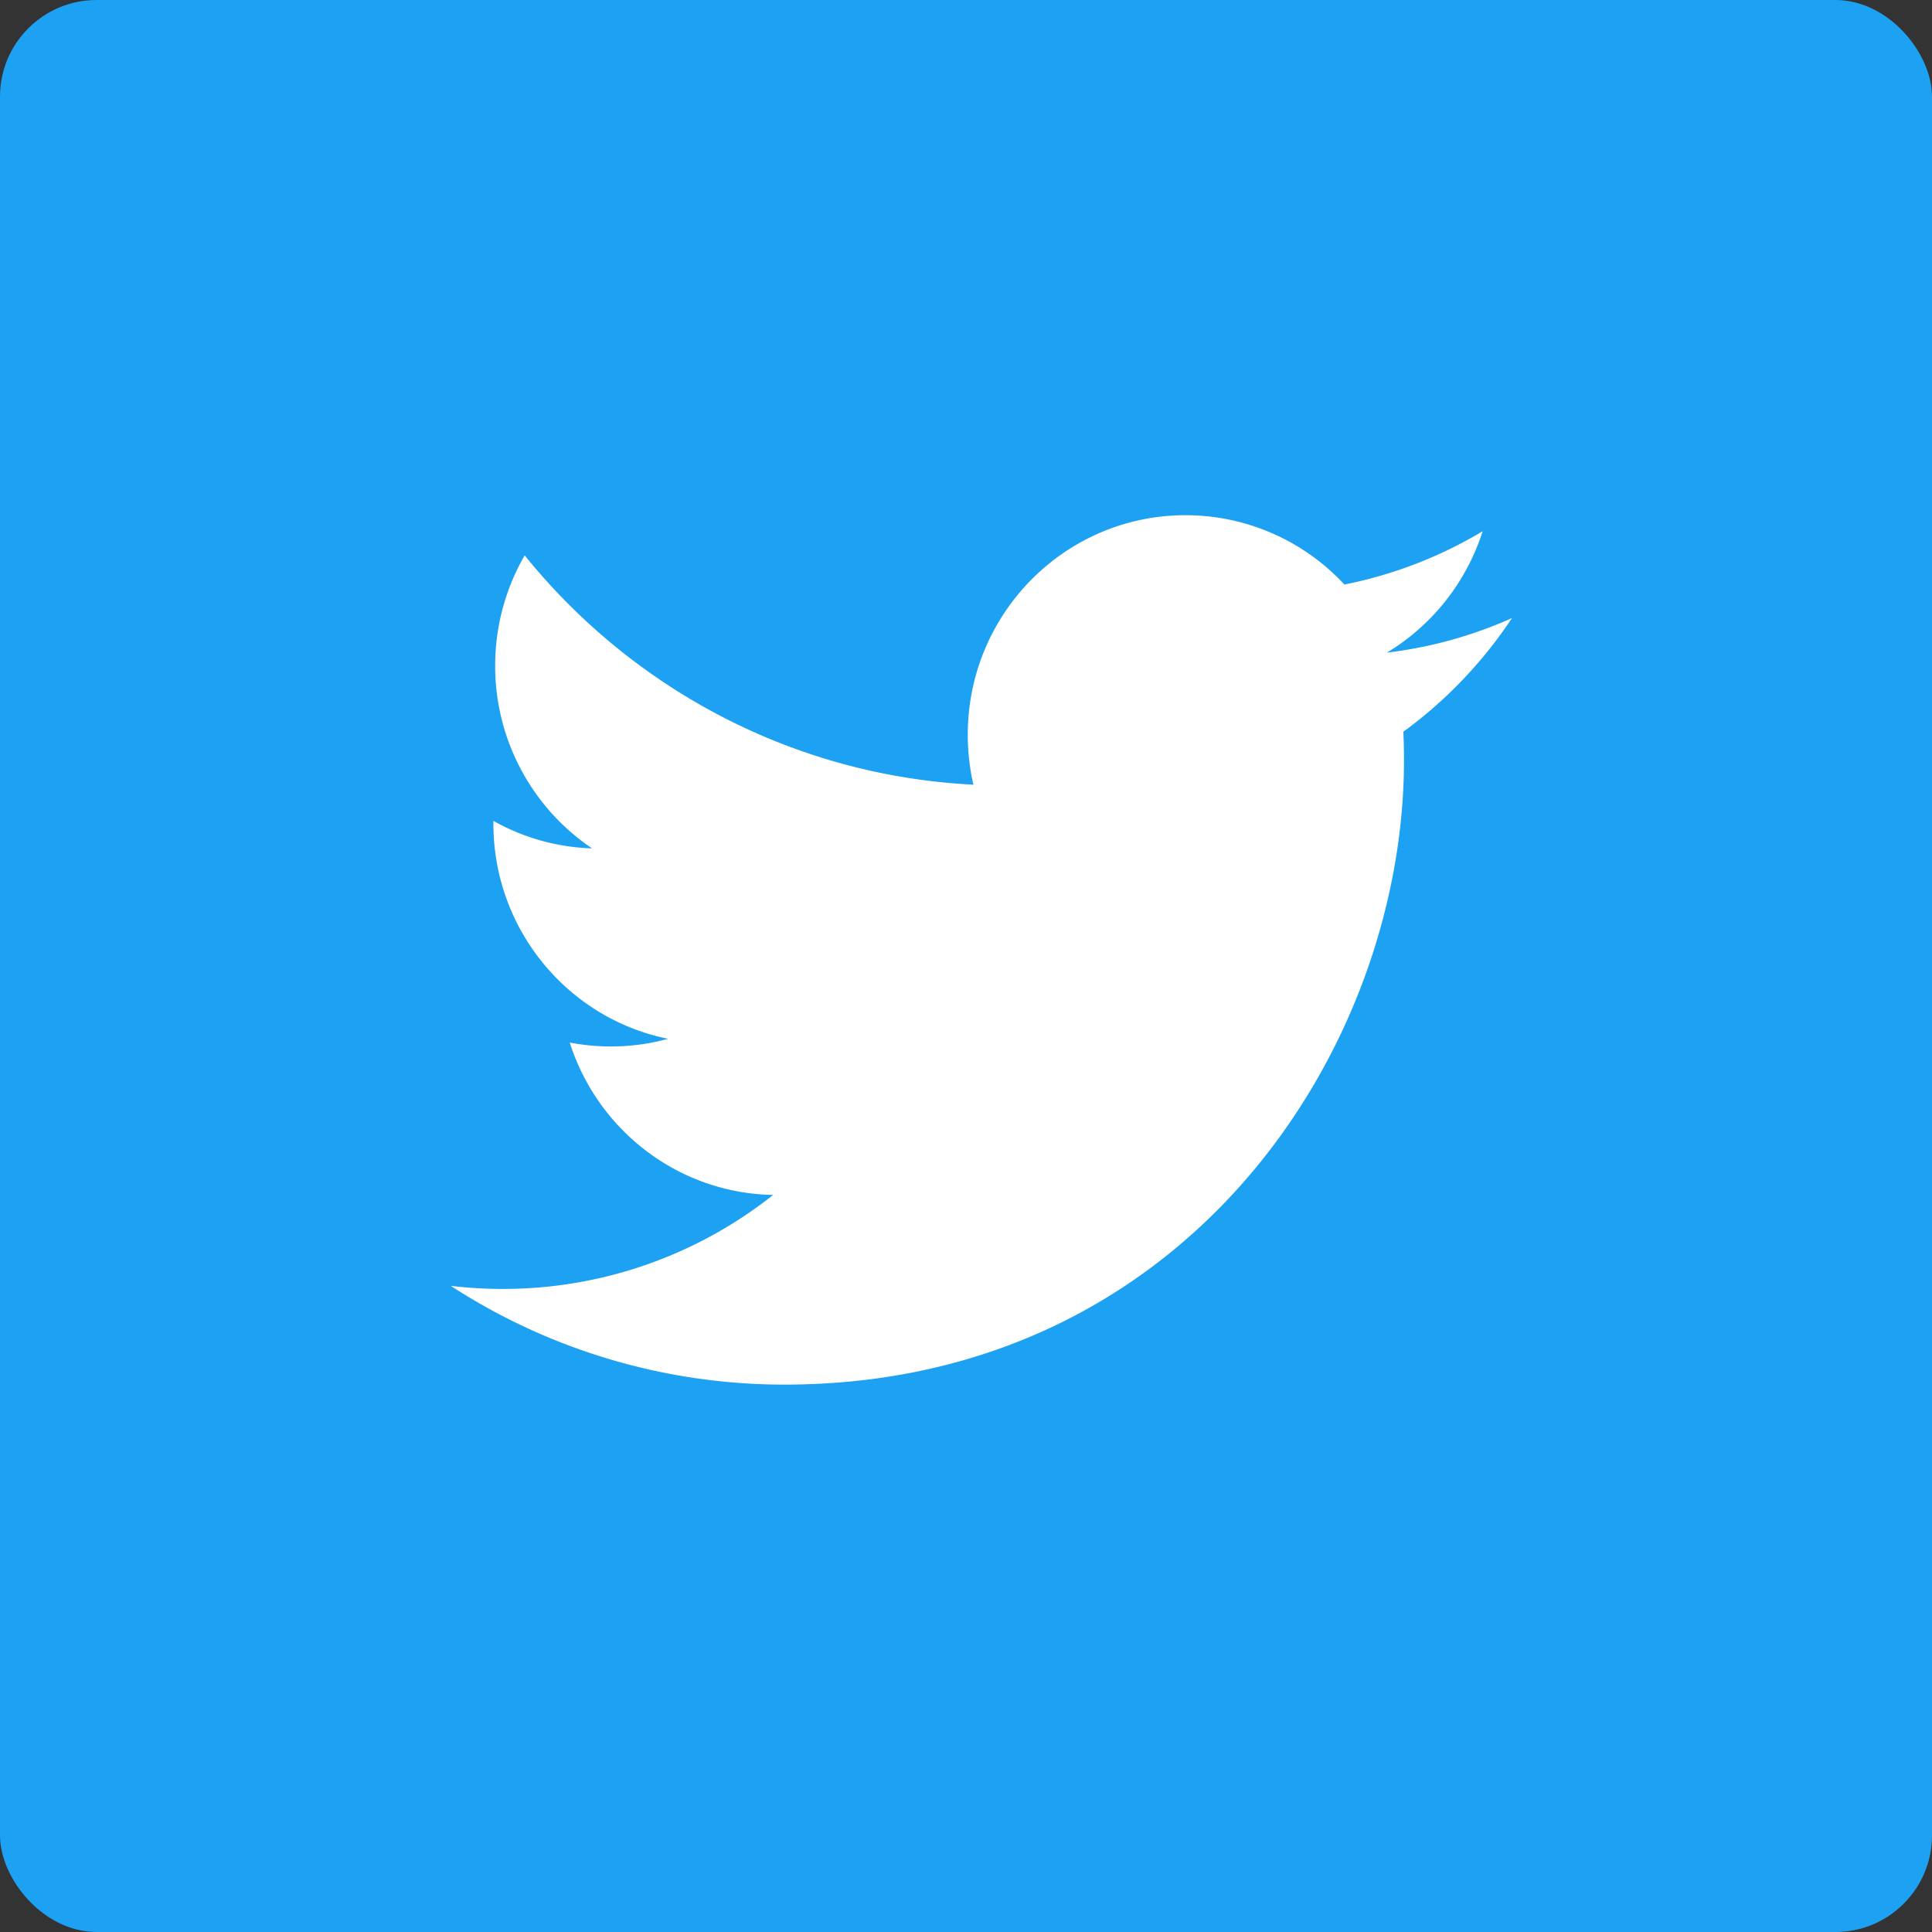 <svg width="60" height="60" fill="none" xmlns="http://www.w3.org/2000/svg"><rect width="100%" height="100%" fill="#333333" stroke="none"/><rect width="60" height="60" rx="3" fill="#1DA1F2"/><g clip-path="url(#clip0_218_2814)"><path d="M24.364 43C36.8 43 43.602 32.614 43.602 23.607c0-.296-.006-.59-.02-.882a13.824 13.824 0 003.374-3.53 13.414 13.414 0 01-3.884 1.073 6.829 6.829 0 002.973-3.77 13.47 13.47 0 01-4.293 1.655A6.729 6.729 0 0036.817 16c-3.734 0-6.762 3.052-6.762 6.816 0 .535.06 1.055.175 1.553-5.618-.284-10.602-2.996-13.936-7.121a6.836 6.836 0 00-.916 3.426 6.826 6.826 0 003.008 5.673 6.666 6.666 0 01-3.063-.854v.087c0 3.3 2.33 6.057 5.424 6.681a6.741 6.741 0 01-3.053.116c.86 2.708 3.356 4.679 6.317 4.733a13.496 13.496 0 01-8.397 2.919c-.546 0-1.084-.032-1.614-.095A18.996 18.996 0 0024.364 43z" fill="#fff"/></g><defs><clipPath id="clip0_218_2814"><path fill="#fff" transform="translate(14 16)" d="M0 0h32.956v27H0z"/></clipPath></defs></svg>